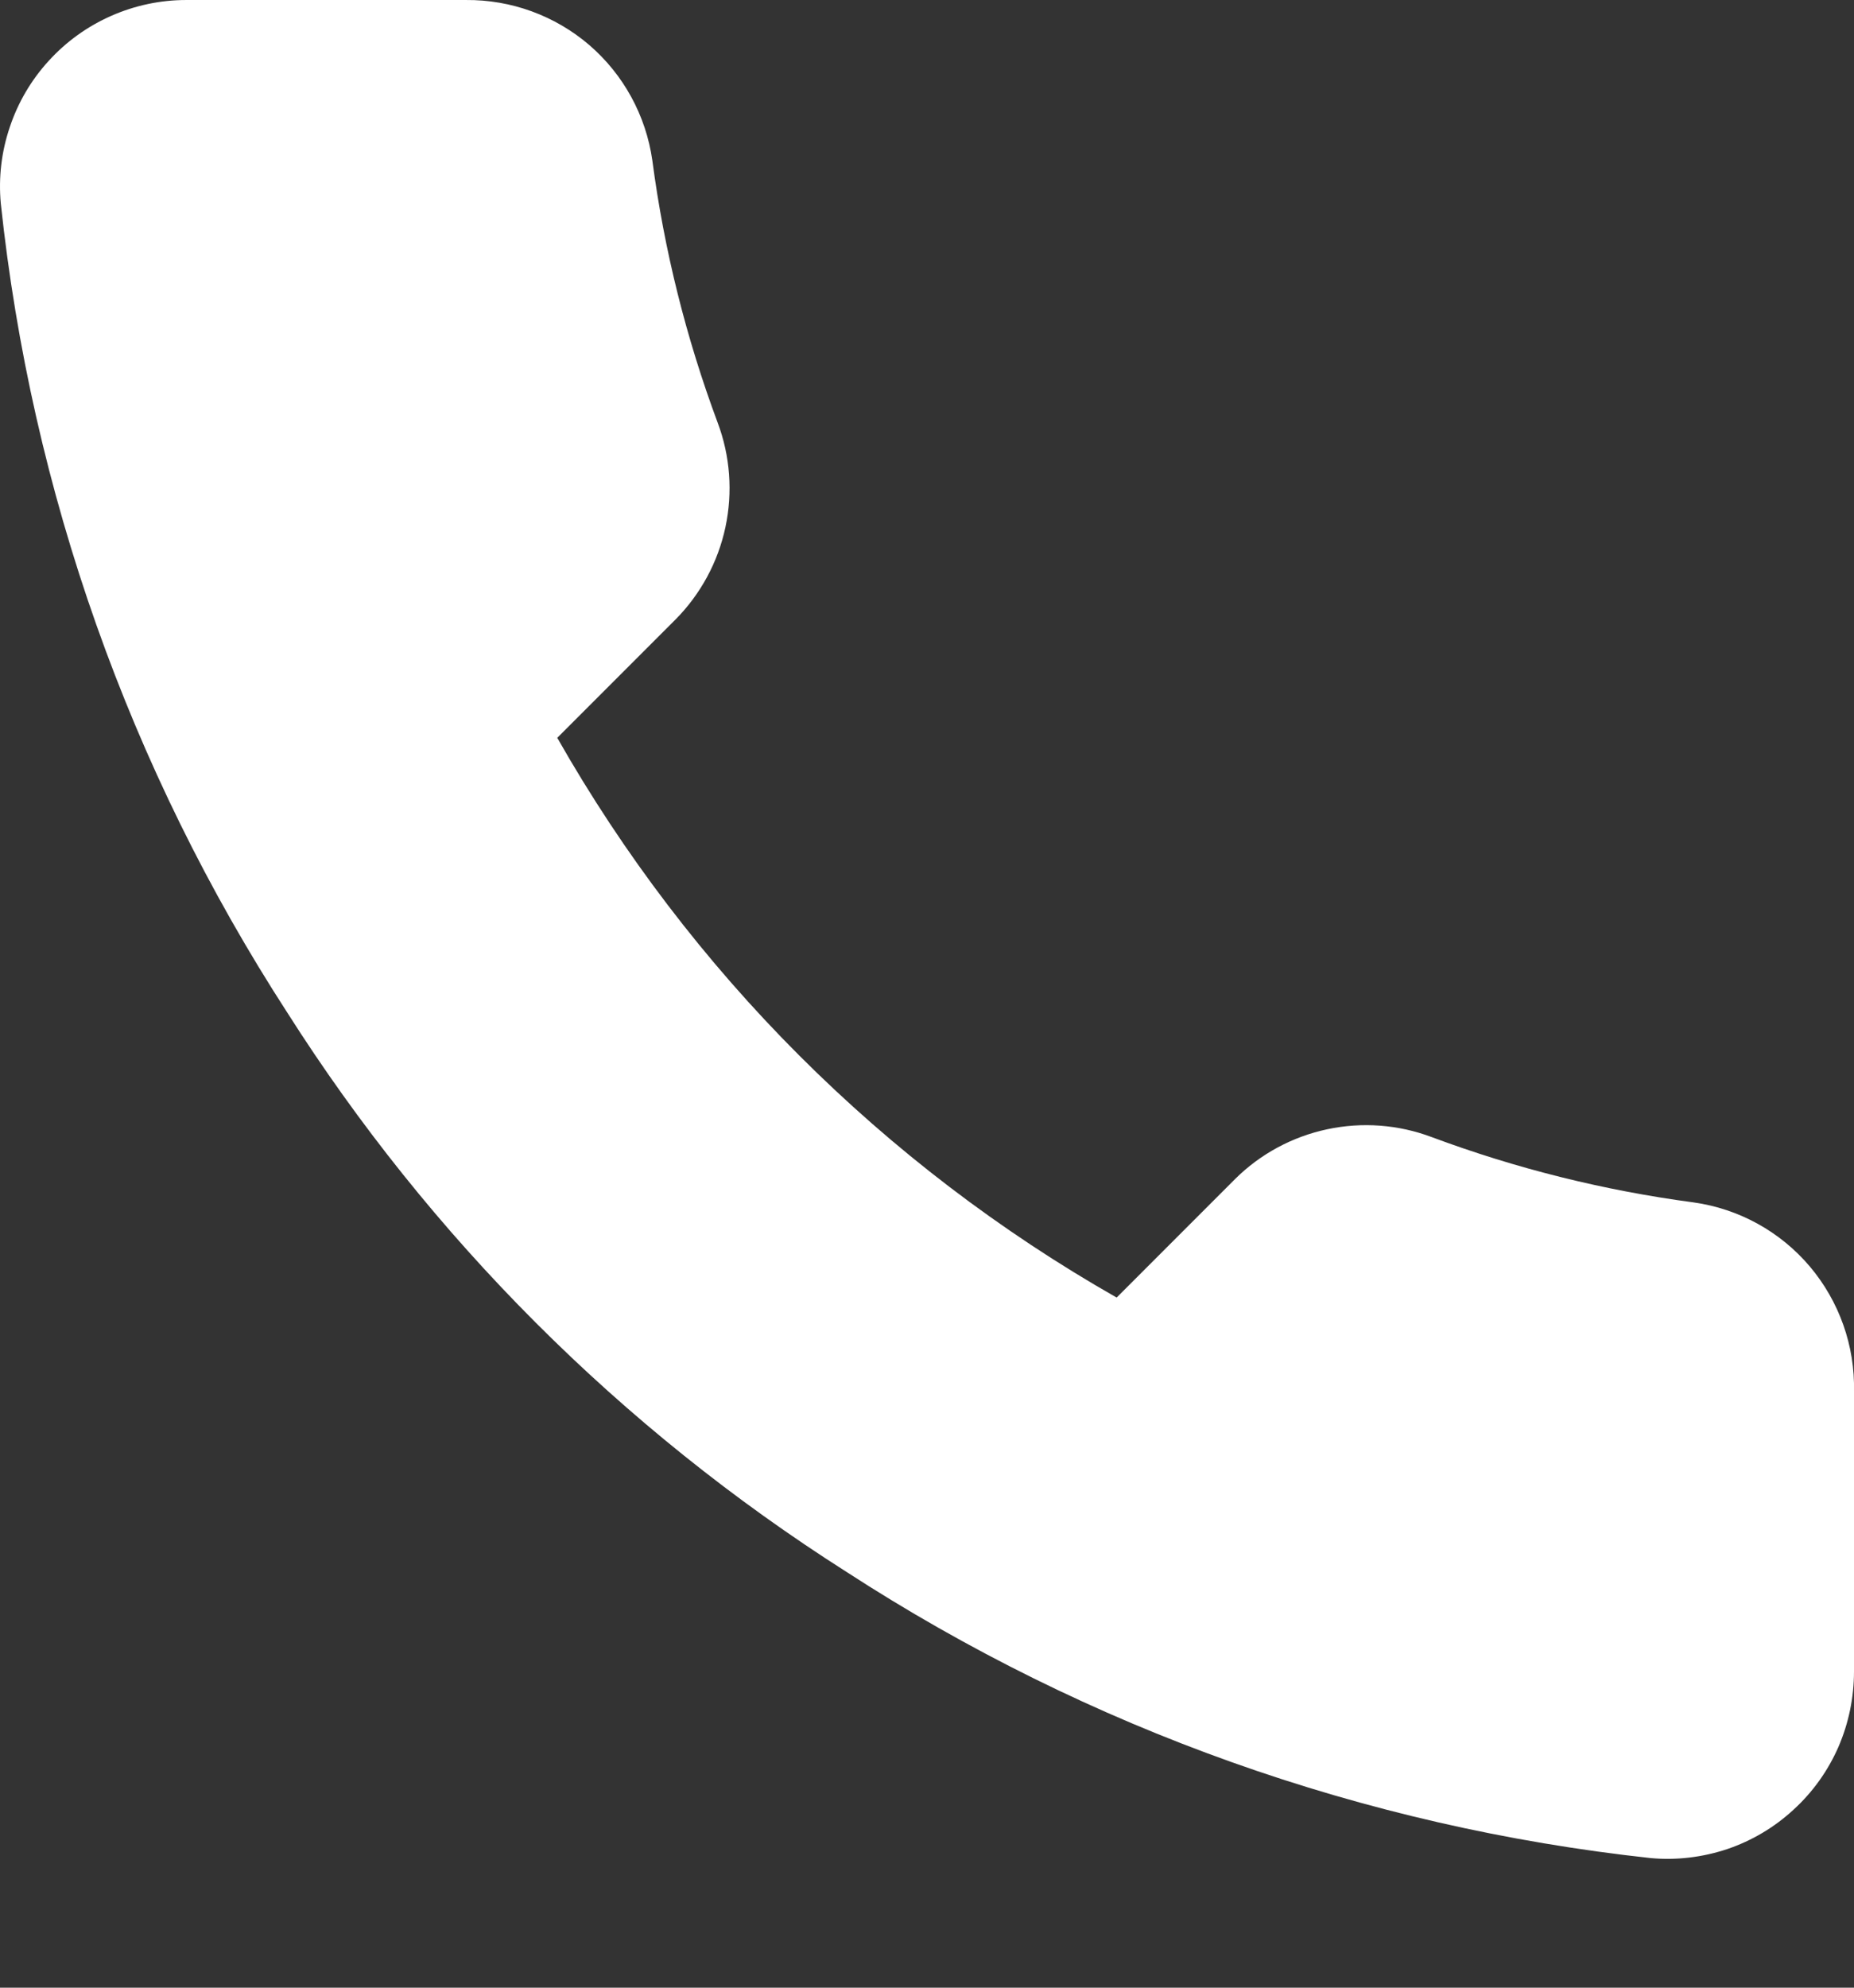 <svg width="14" height="15" viewBox="0 0 14 15" fill="none" xmlns="http://www.w3.org/2000/svg">
<rect x="0" y="0" width="14" height="15" fill="#333333" stroke="none"/>
<path d="M14 10.502V12.614C14 12.81 13.96 13.004 13.882 13.184C13.803 13.364 13.688 13.525 13.543 13.657C13.399 13.79 13.229 13.891 13.043 13.954C12.857 14.016 12.66 14.04 12.465 14.022C10.299 13.787 8.218 13.047 6.39 11.861C4.689 10.78 3.247 9.338 2.167 7.638C0.977 5.801 0.237 3.71 0.006 1.535C-0.012 1.34 0.011 1.144 0.074 0.959C0.136 0.773 0.236 0.603 0.368 0.459C0.5 0.314 0.66 0.199 0.839 0.12C1.018 0.041 1.211 0 1.407 6.82463e-05H3.518C3.86 -0.003 4.191 0.118 4.45 0.34C4.709 0.563 4.878 0.873 4.926 1.211C5.015 1.887 5.181 2.55 5.419 3.189C5.514 3.441 5.534 3.715 5.478 3.978C5.422 4.241 5.291 4.483 5.102 4.674L4.208 5.568C5.21 7.33 6.669 8.789 8.432 9.792L9.326 8.898C9.517 8.708 9.759 8.578 10.022 8.522C10.285 8.466 10.559 8.486 10.811 8.581C11.45 8.819 12.113 8.984 12.789 9.074C13.131 9.122 13.443 9.294 13.666 9.557C13.889 9.821 14.008 10.157 14 10.502Z" fill="white"/>
</svg>
